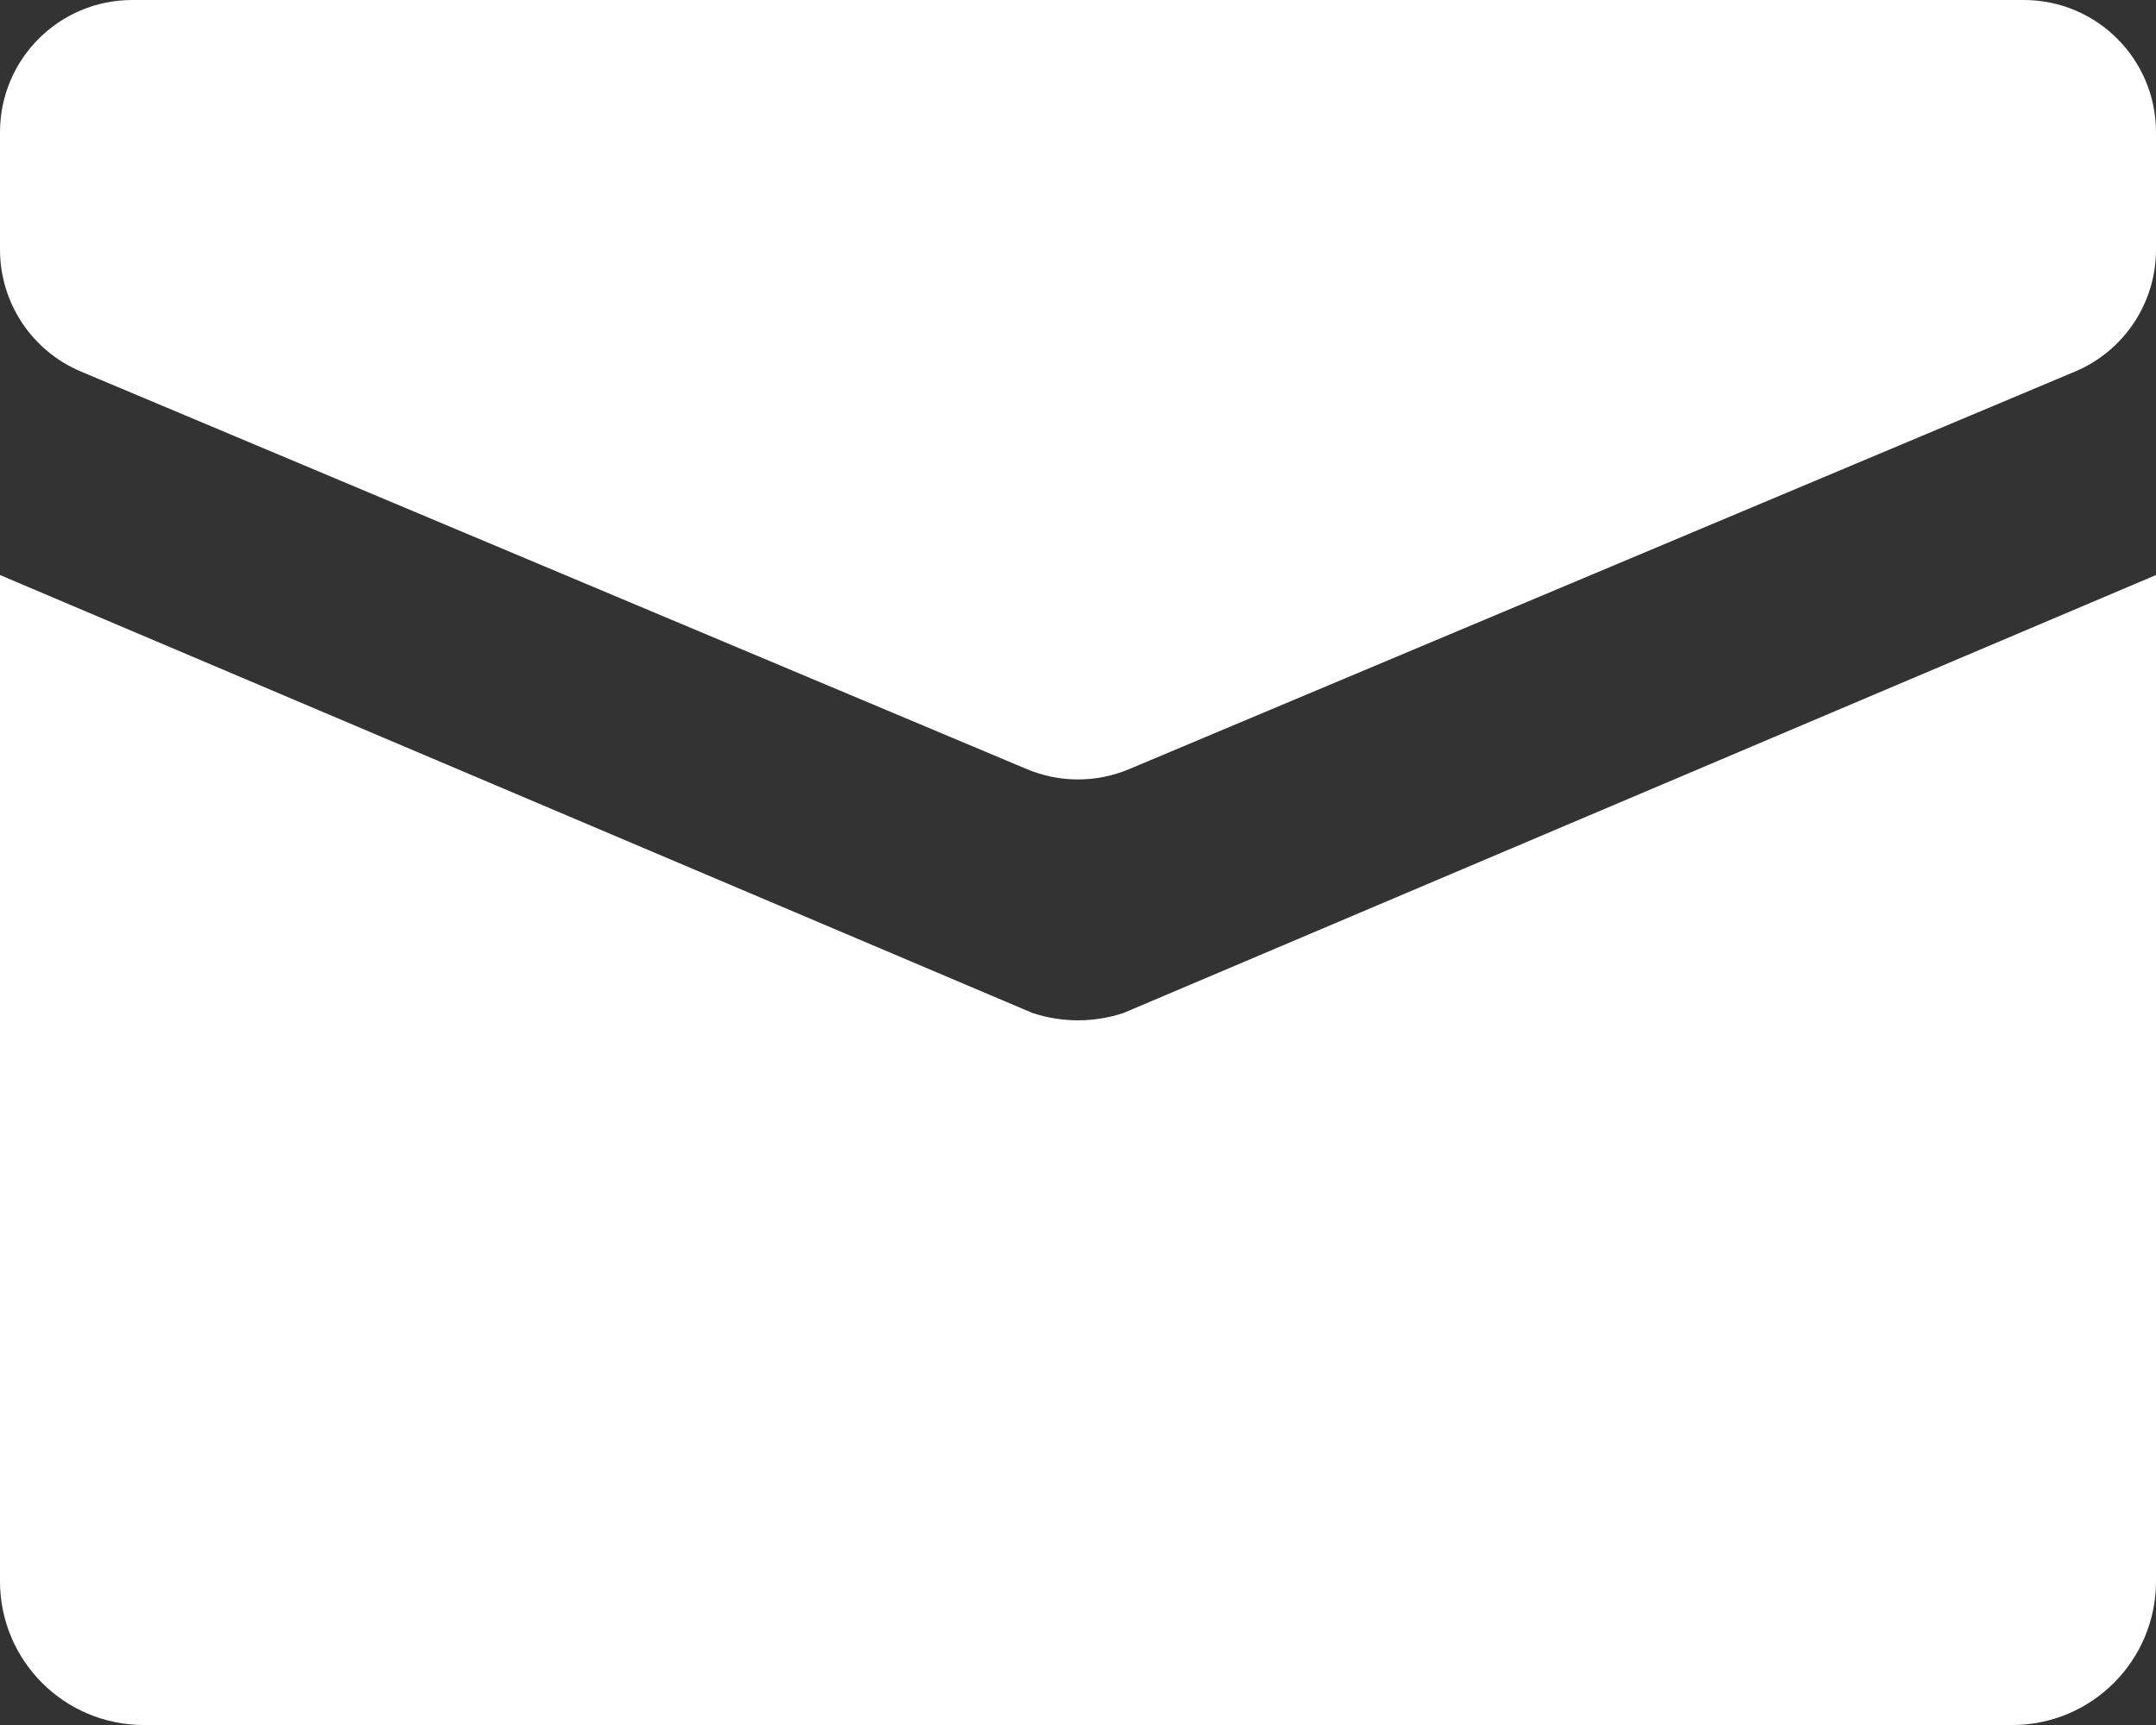 <?xml version="1.0" encoding="UTF-8"?> <svg xmlns="http://www.w3.org/2000/svg" width="25" height="20" viewBox="0 0 25 20" fill="none"><rect x="0" y="0" width="25" height="20" fill="#333333" stroke="none"/> <path d="M0 6.667V18.333C0 19.254 0.746 20 1.667 20H23.334C24.254 20 25 19.254 25 18.333V6.667L13.027 11.745C12.685 11.858 12.315 11.858 11.973 11.745L0 6.667Z" fill="white"></path> <path d="M0 1.533C0 0.686 0.686 0 1.533 0H23.467C24.314 0 25 0.686 25 1.533V2.894C25 3.512 24.63 4.069 24.061 4.308L13.094 8.917C12.714 9.077 12.286 9.077 11.906 8.917L0.939 4.308C0.37 4.069 0 3.512 0 2.894V1.533Z" fill="white"></path> </svg> 